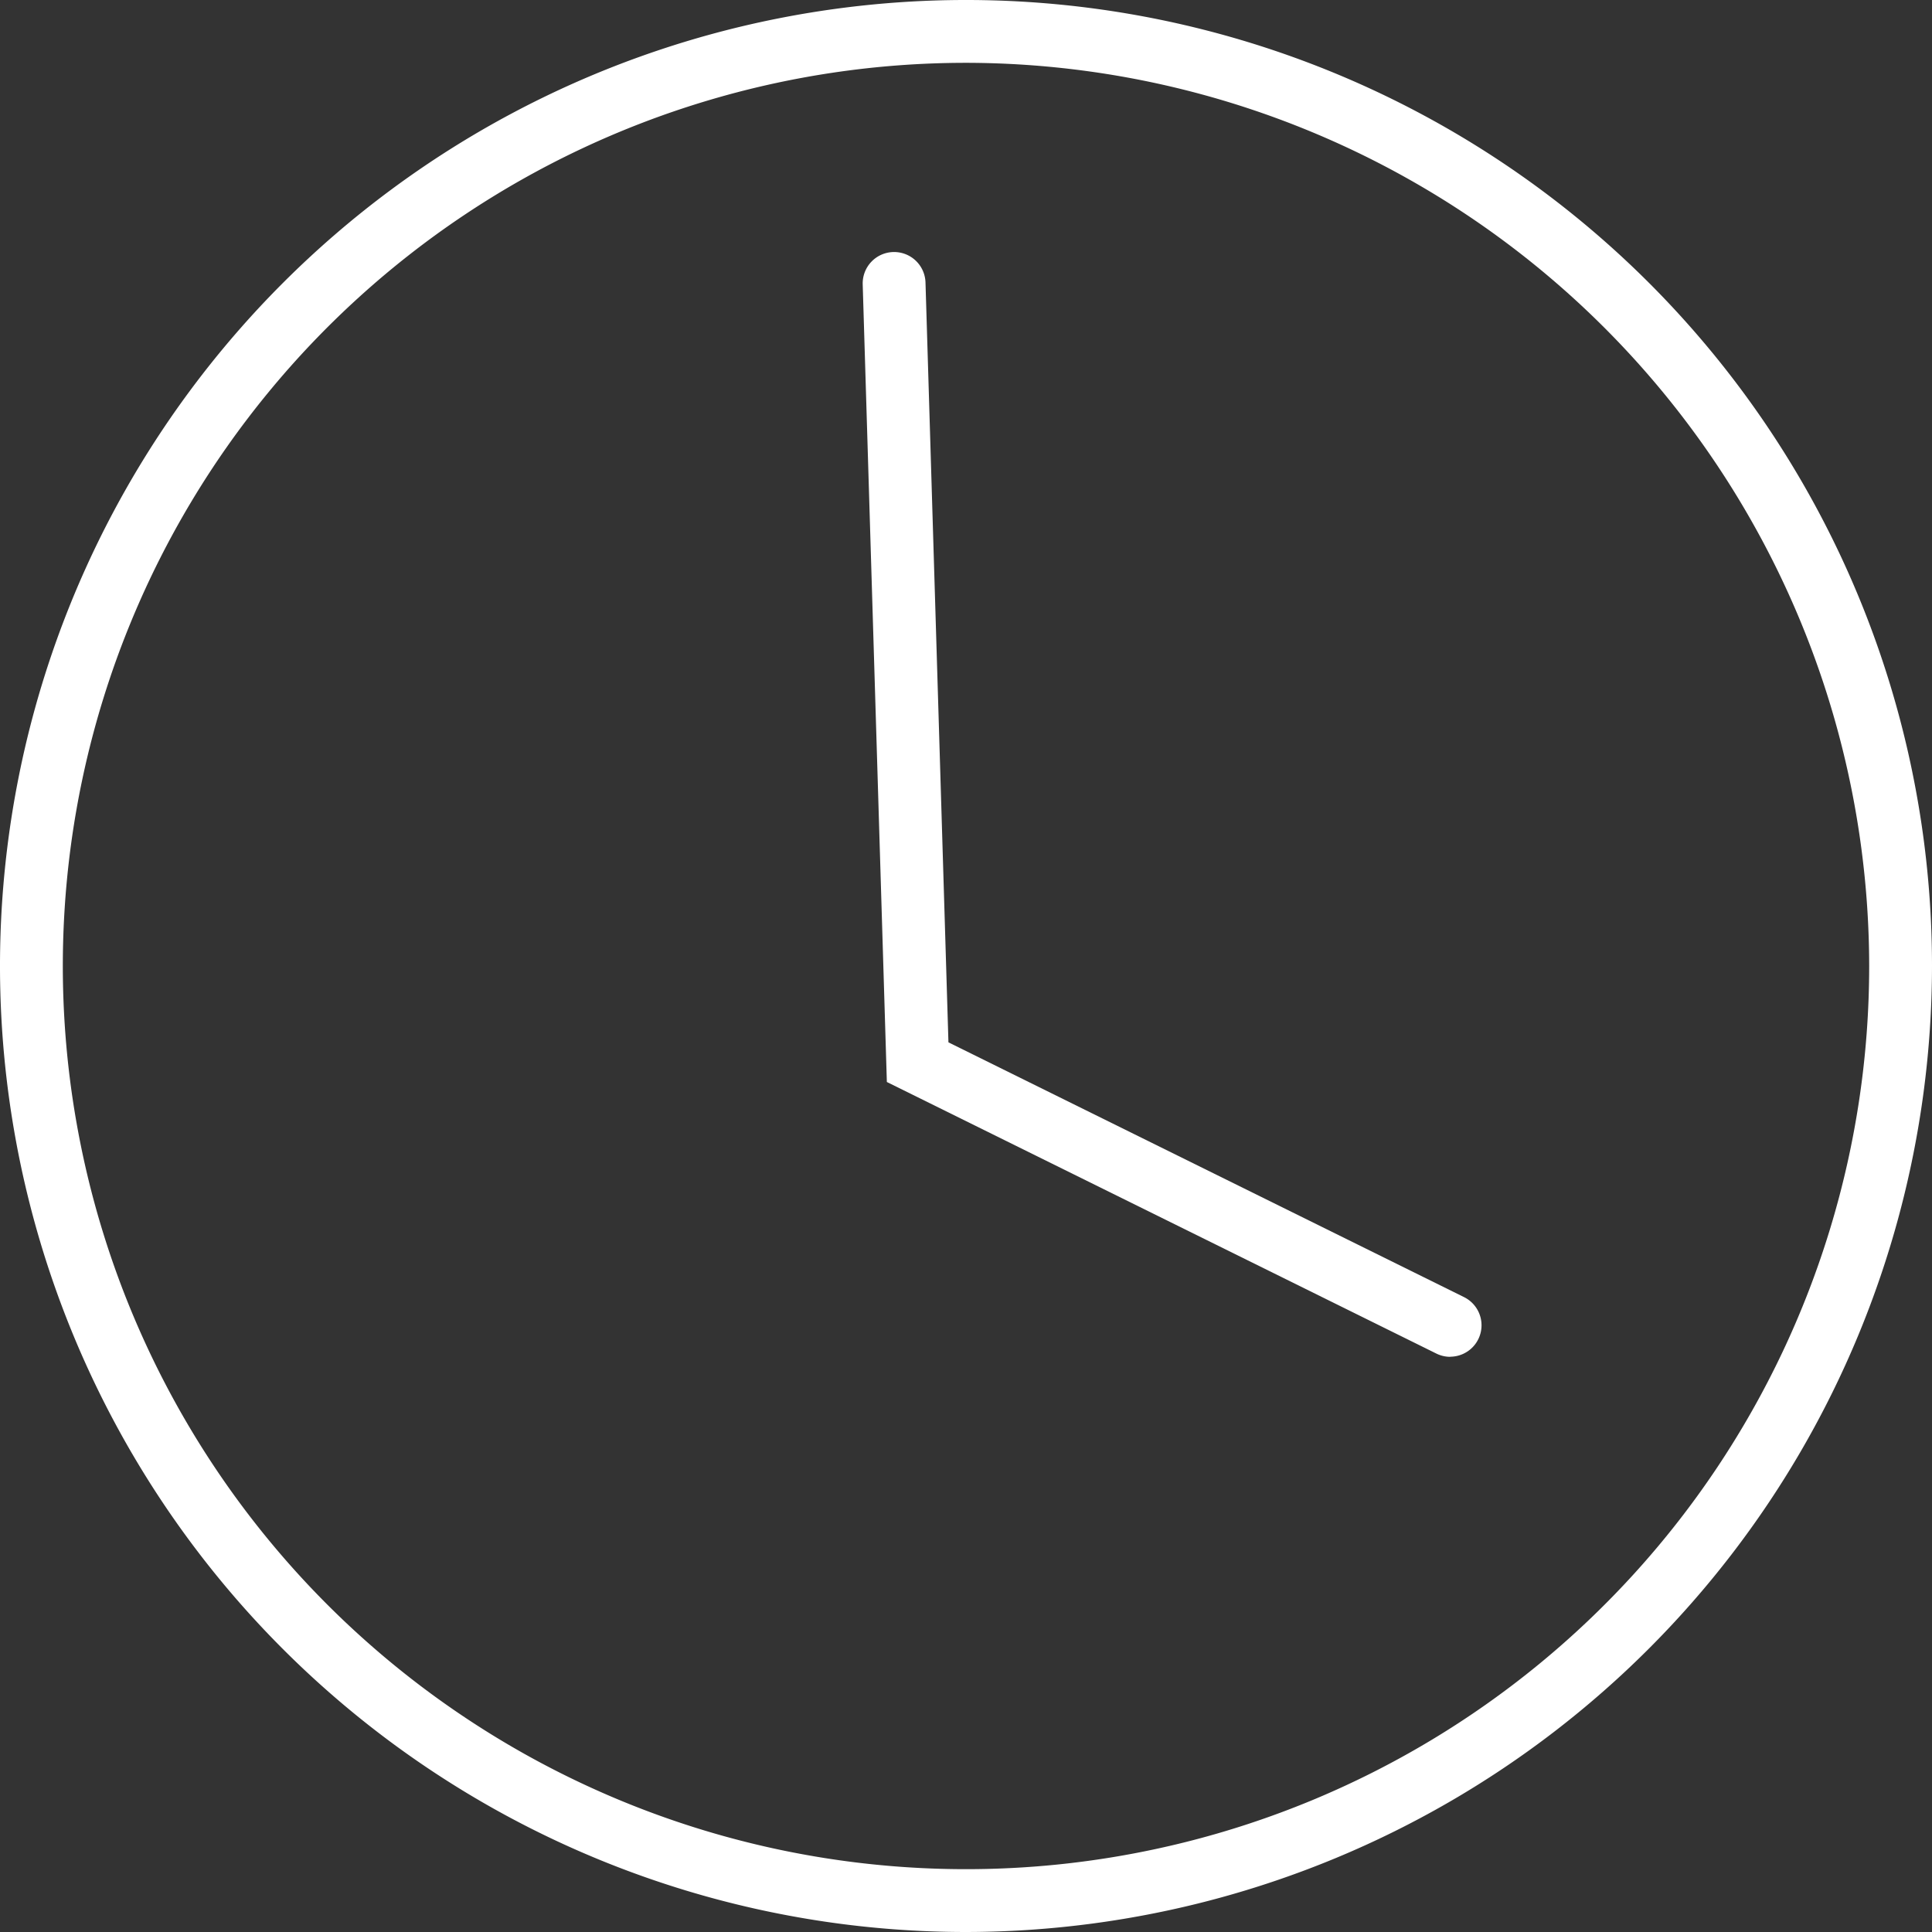 <?xml version="1.0" encoding="UTF-8"?>
<svg xmlns="http://www.w3.org/2000/svg" xmlns:xlink="http://www.w3.org/1999/xlink" id="Group_24" data-name="Group 24" width="56" height="56" viewBox="0 0 56 56">
  <rect x="0" y="0" width="56" height="56" fill="#333333" stroke="none"/>
  <defs>
    <clipPath id="clip-path">
      <rect id="Rectangle_52" data-name="Rectangle 52" width="56" height="56" fill="#fff"></rect>
    </clipPath>
  </defs>
  <g id="Group_23" data-name="Group 23" transform="translate(0 0)" clip-path="url(#clip-path)">
    <path id="Path_122" data-name="Path 122" d="M28,56A28,28,0,1,1,56,28,28.031,28.031,0,0,1,28,56M28,1.821A26.179,26.179,0,1,0,54.179,28,26.209,26.209,0,0,0,28,1.821" transform="translate(0 0)" fill="#fff"></path>
    <path id="Path_123" data-name="Path 123" d="M59.959,44.566a.908.908,0,0,1-.4-.094L43.631,36.6l-.7-23.119a.91.91,0,1,1,1.82-.055l.665,22.025,14.946,7.385a.911.911,0,0,1-.4,1.727" transform="translate(-17.925 -5.238)" fill="#fff"></path>
  </g>
</svg>
